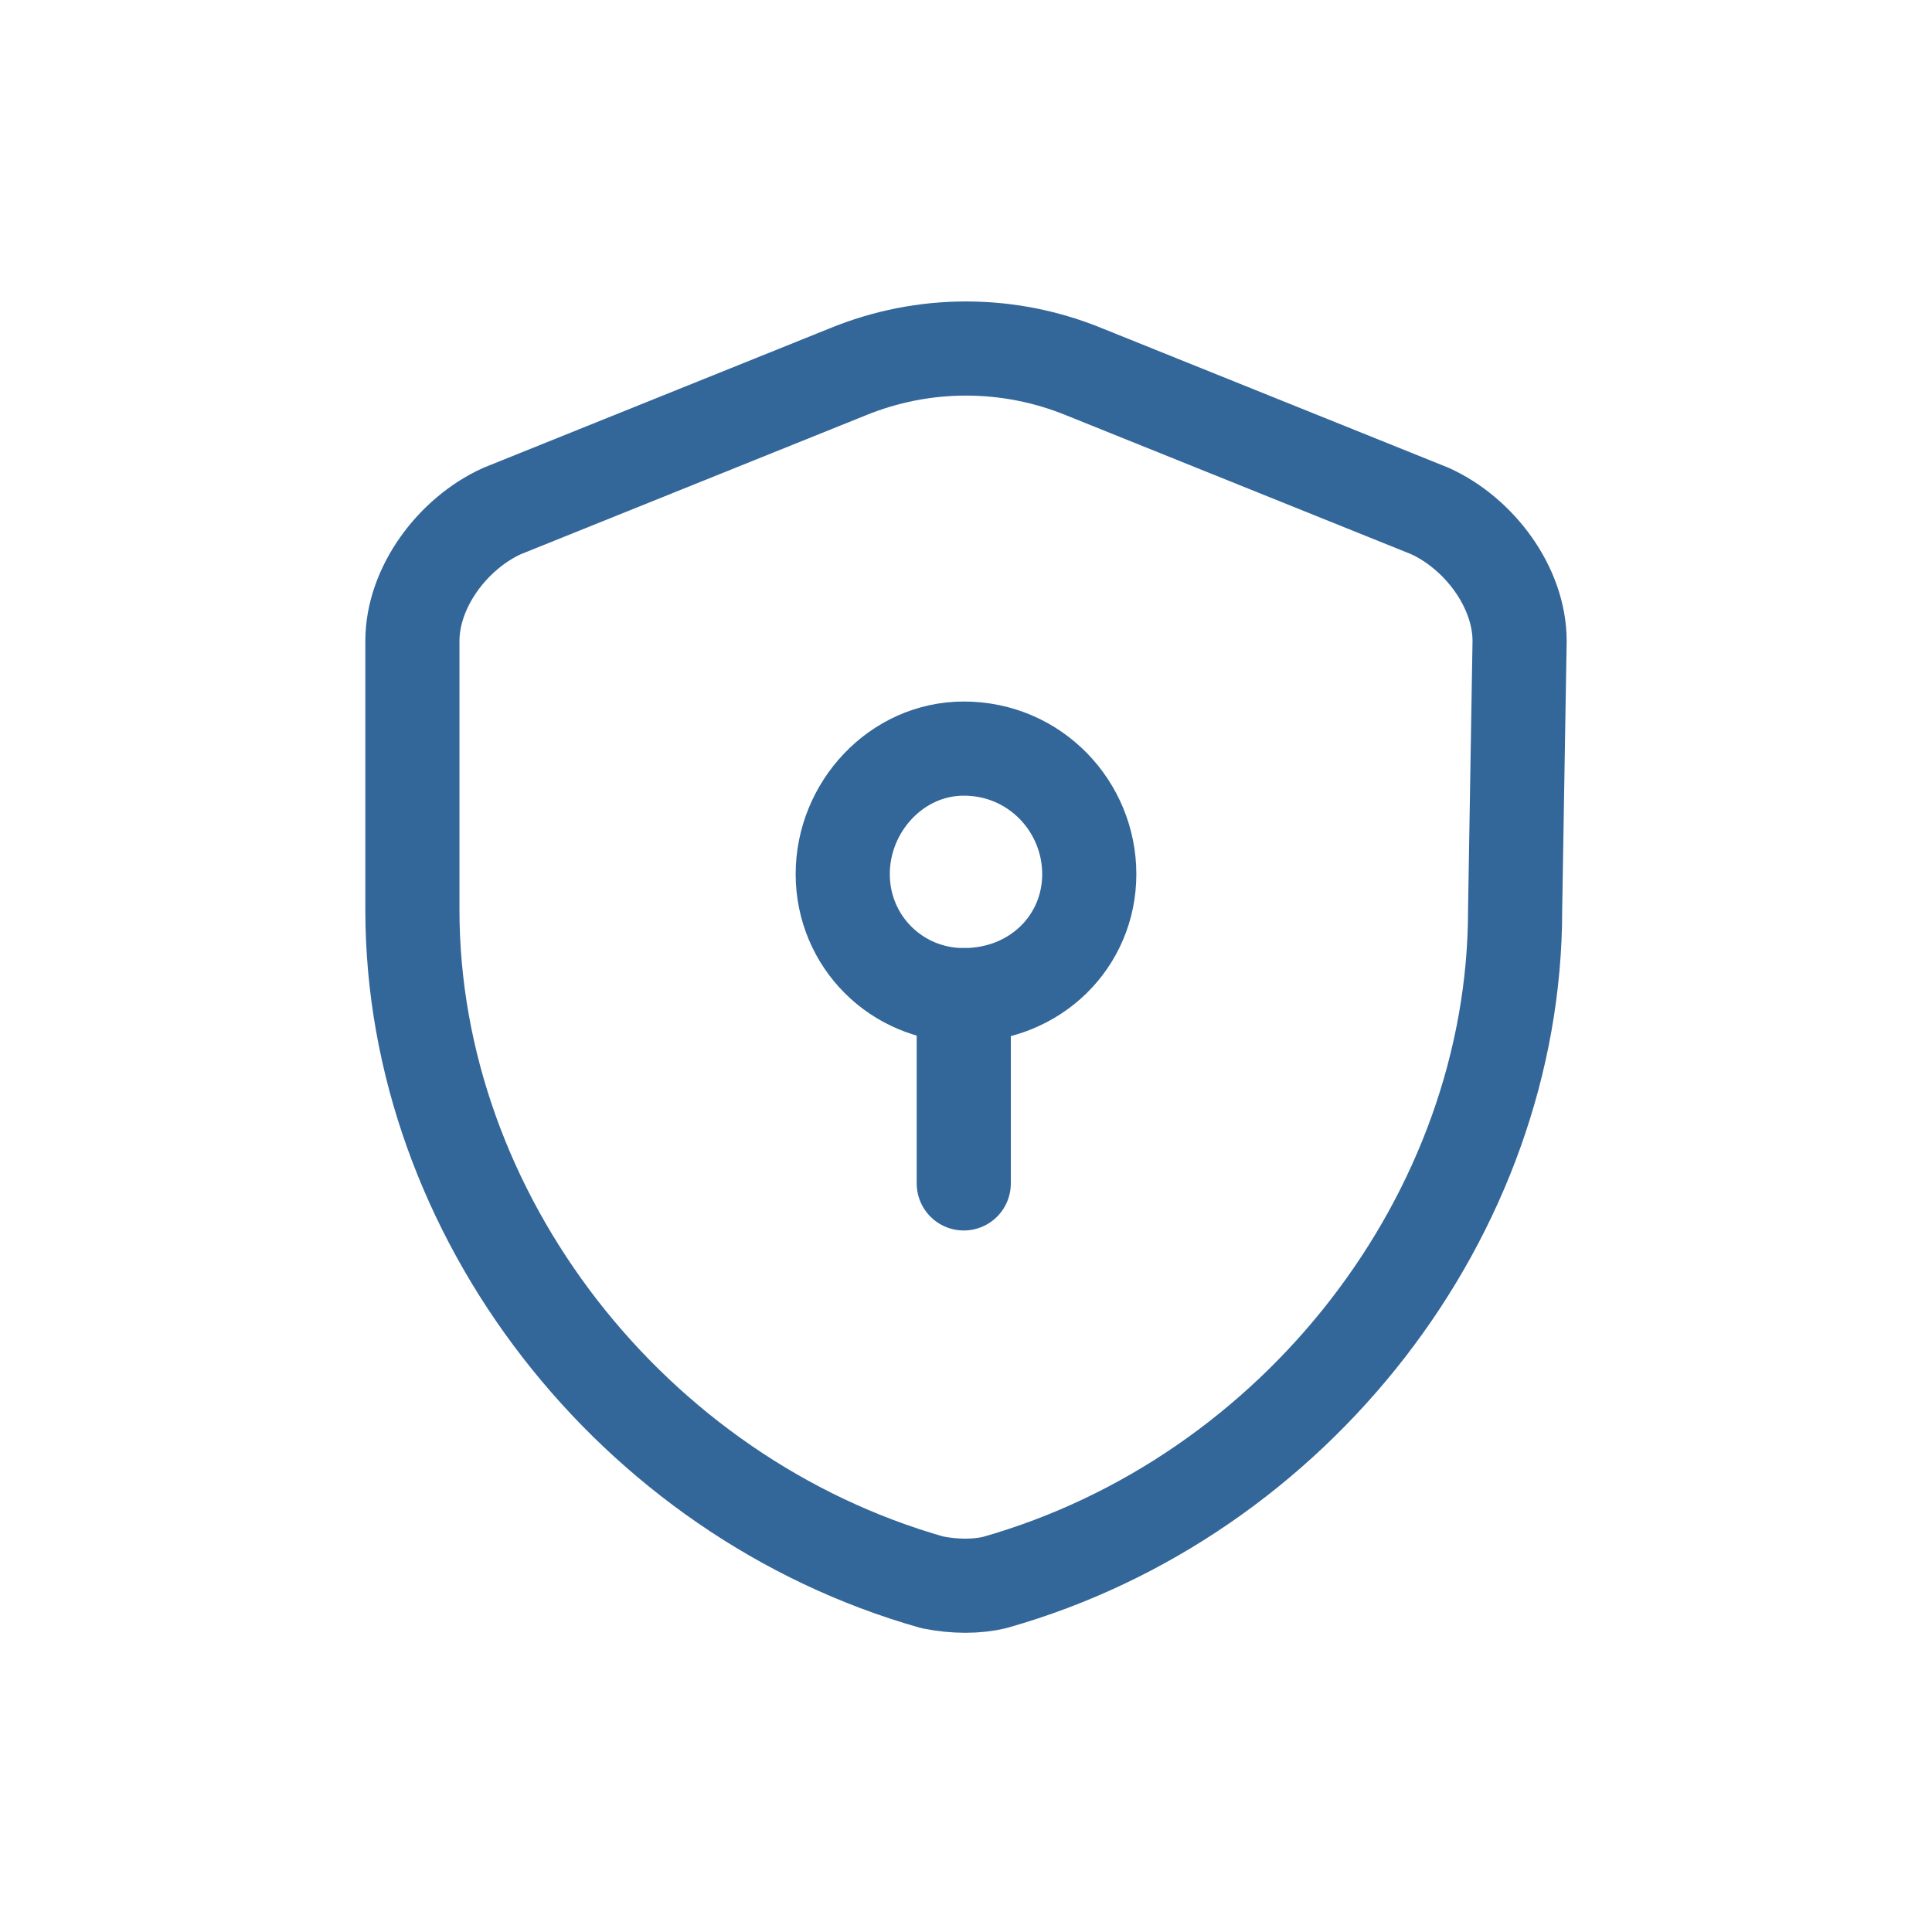 <?xml version="1.0" encoding="UTF-8"?>
<!DOCTYPE svg PUBLIC "-//W3C//DTD SVG 1.1//EN" "http://www.w3.org/Graphics/SVG/1.1/DTD/svg11.dtd">
<!-- Creator: CorelDRAW -->
<svg xmlns="http://www.w3.org/2000/svg" xml:space="preserve" width="64px" height="64px" version="1.1" style="shape-rendering:geometricPrecision; text-rendering:geometricPrecision; image-rendering:optimizeQuality; fill-rule:evenodd; clip-rule:evenodd"
viewBox="0 0 4.31 4.31"
 xmlns:xlink="http://www.w3.org/1999/xlink"
 xmlns:xodm="http://www.corel.com/coreldraw/odm/2003">
 <defs>
  <style type="text/css">
   <![CDATA[
    .str0 {stroke:#336699;stroke-width:0.21;stroke-linecap:round;stroke-linejoin:round;stroke-miterlimit:2.613}
    .fil0 {fill:none}
   ]]>
  </style>
   <clipPath id="id0">
    <path d="M0 0l4.31 0 0 4.31 -4.31 0 0 -4.31z"/>
   </clipPath>
 </defs>
 <g id="C:_x005c_Users_x005c_WillyBerry_x005c_Documents_x005c_Auction_x0020_Mag_x005c_Kelbix_x0020_Web_x005c_GFI_x005c_GFIEndPo">
  <g>
  </g>
  <g style="clip-path:url(#id0)">
   <g id="_2666209329072">
    <g id="security-safe-svgrepo-com.svg">
     <g>
      <path class="fil0 str0" d="M3.38 2.03c0,0.68 -0.49,1.31 -1.16,1.5 -0.04,0.01 -0.09,0.01 -0.14,0 -0.67,-0.19 -1.16,-0.82 -1.16,-1.5l0 -0.6c0,-0.12 0.09,-0.24 0.2,-0.29l0.77 -0.31c0.17,-0.07 0.36,-0.07 0.53,0l0.77 0.31c0.11,0.05 0.2,0.17 0.2,0.29l-0.01 0.6z"/>
     </g>
     <g>
      <path class="fil0 str0" d="M2.15 2.22c0.16,0 0.28,-0.12 0.28,-0.27 0,-0.15 -0.12,-0.28 -0.28,-0.28 -0.15,0 -0.27,0.13 -0.27,0.28 0,0.15 0.12,0.27 0.27,0.27z"/>
     </g>
     <g>
      <line class="fil0 str0" x1="2.15" y1="2.22" x2="2.15" y2= "2.64" />
     </g>
    </g>
   </g>
  </g>
  <polygon class="fil0" points="0,0 4.31,0 4.31,4.31 0,4.31 "/>
 </g>
</svg>
